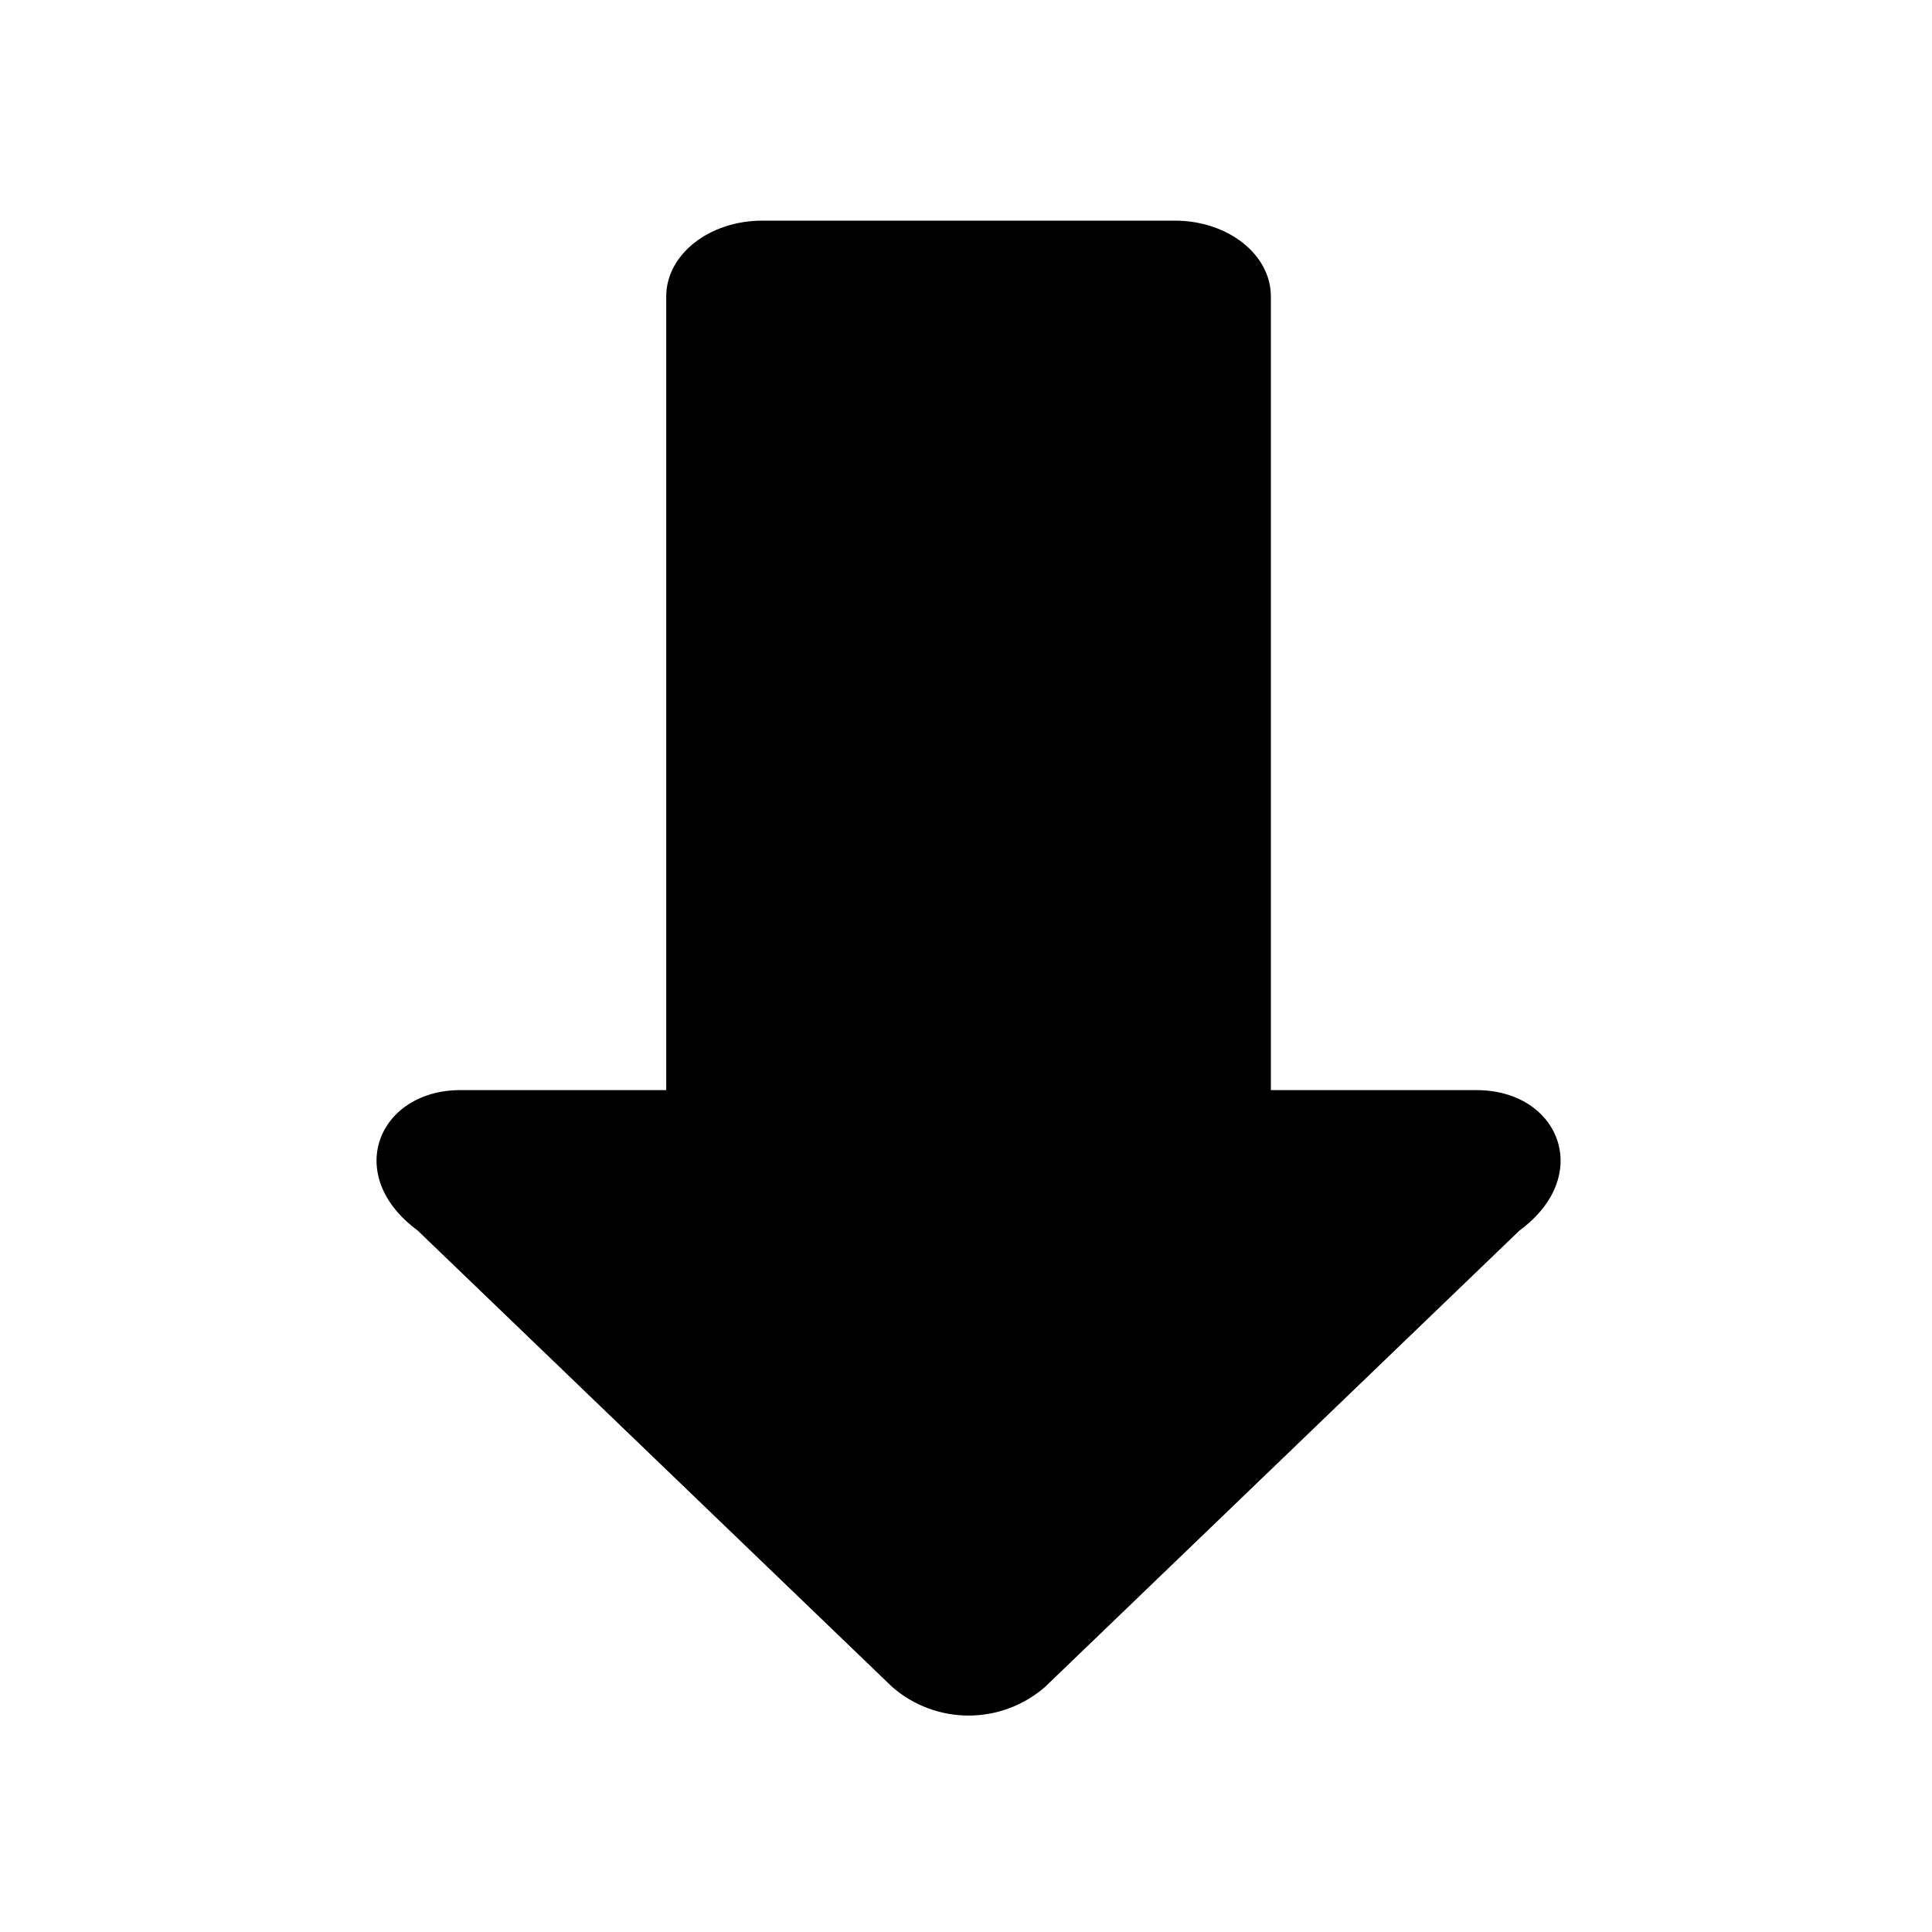 <?xml version="1.0" encoding="UTF-8"?>
<!-- Uploaded to: ICON Repo, www.svgrepo.com, Generator: ICON Repo Mixer Tools -->
<svg fill="#000000" width="800px" height="800px" version="1.1" viewBox="144 144 512 512" xmlns="http://www.w3.org/2000/svg">
 <path d="m400.68 598.64c-7.434 0-14.637-2.688-20.238-7.586l-125.77-120.97c-19.852-14.605-10.469-37.199 11.402-37.199h54.484v-210.33c0-11.105 11.375-20.086 25.508-20.086h109.25c14.113 0 25.48 8.98 25.48 20.086v210.34h54.52c21.844 0 31.219 22.586 11.371 37.199l-125.74 120.96c-5.625 4.898-12.797 7.586-20.266 7.586z"/>
</svg>